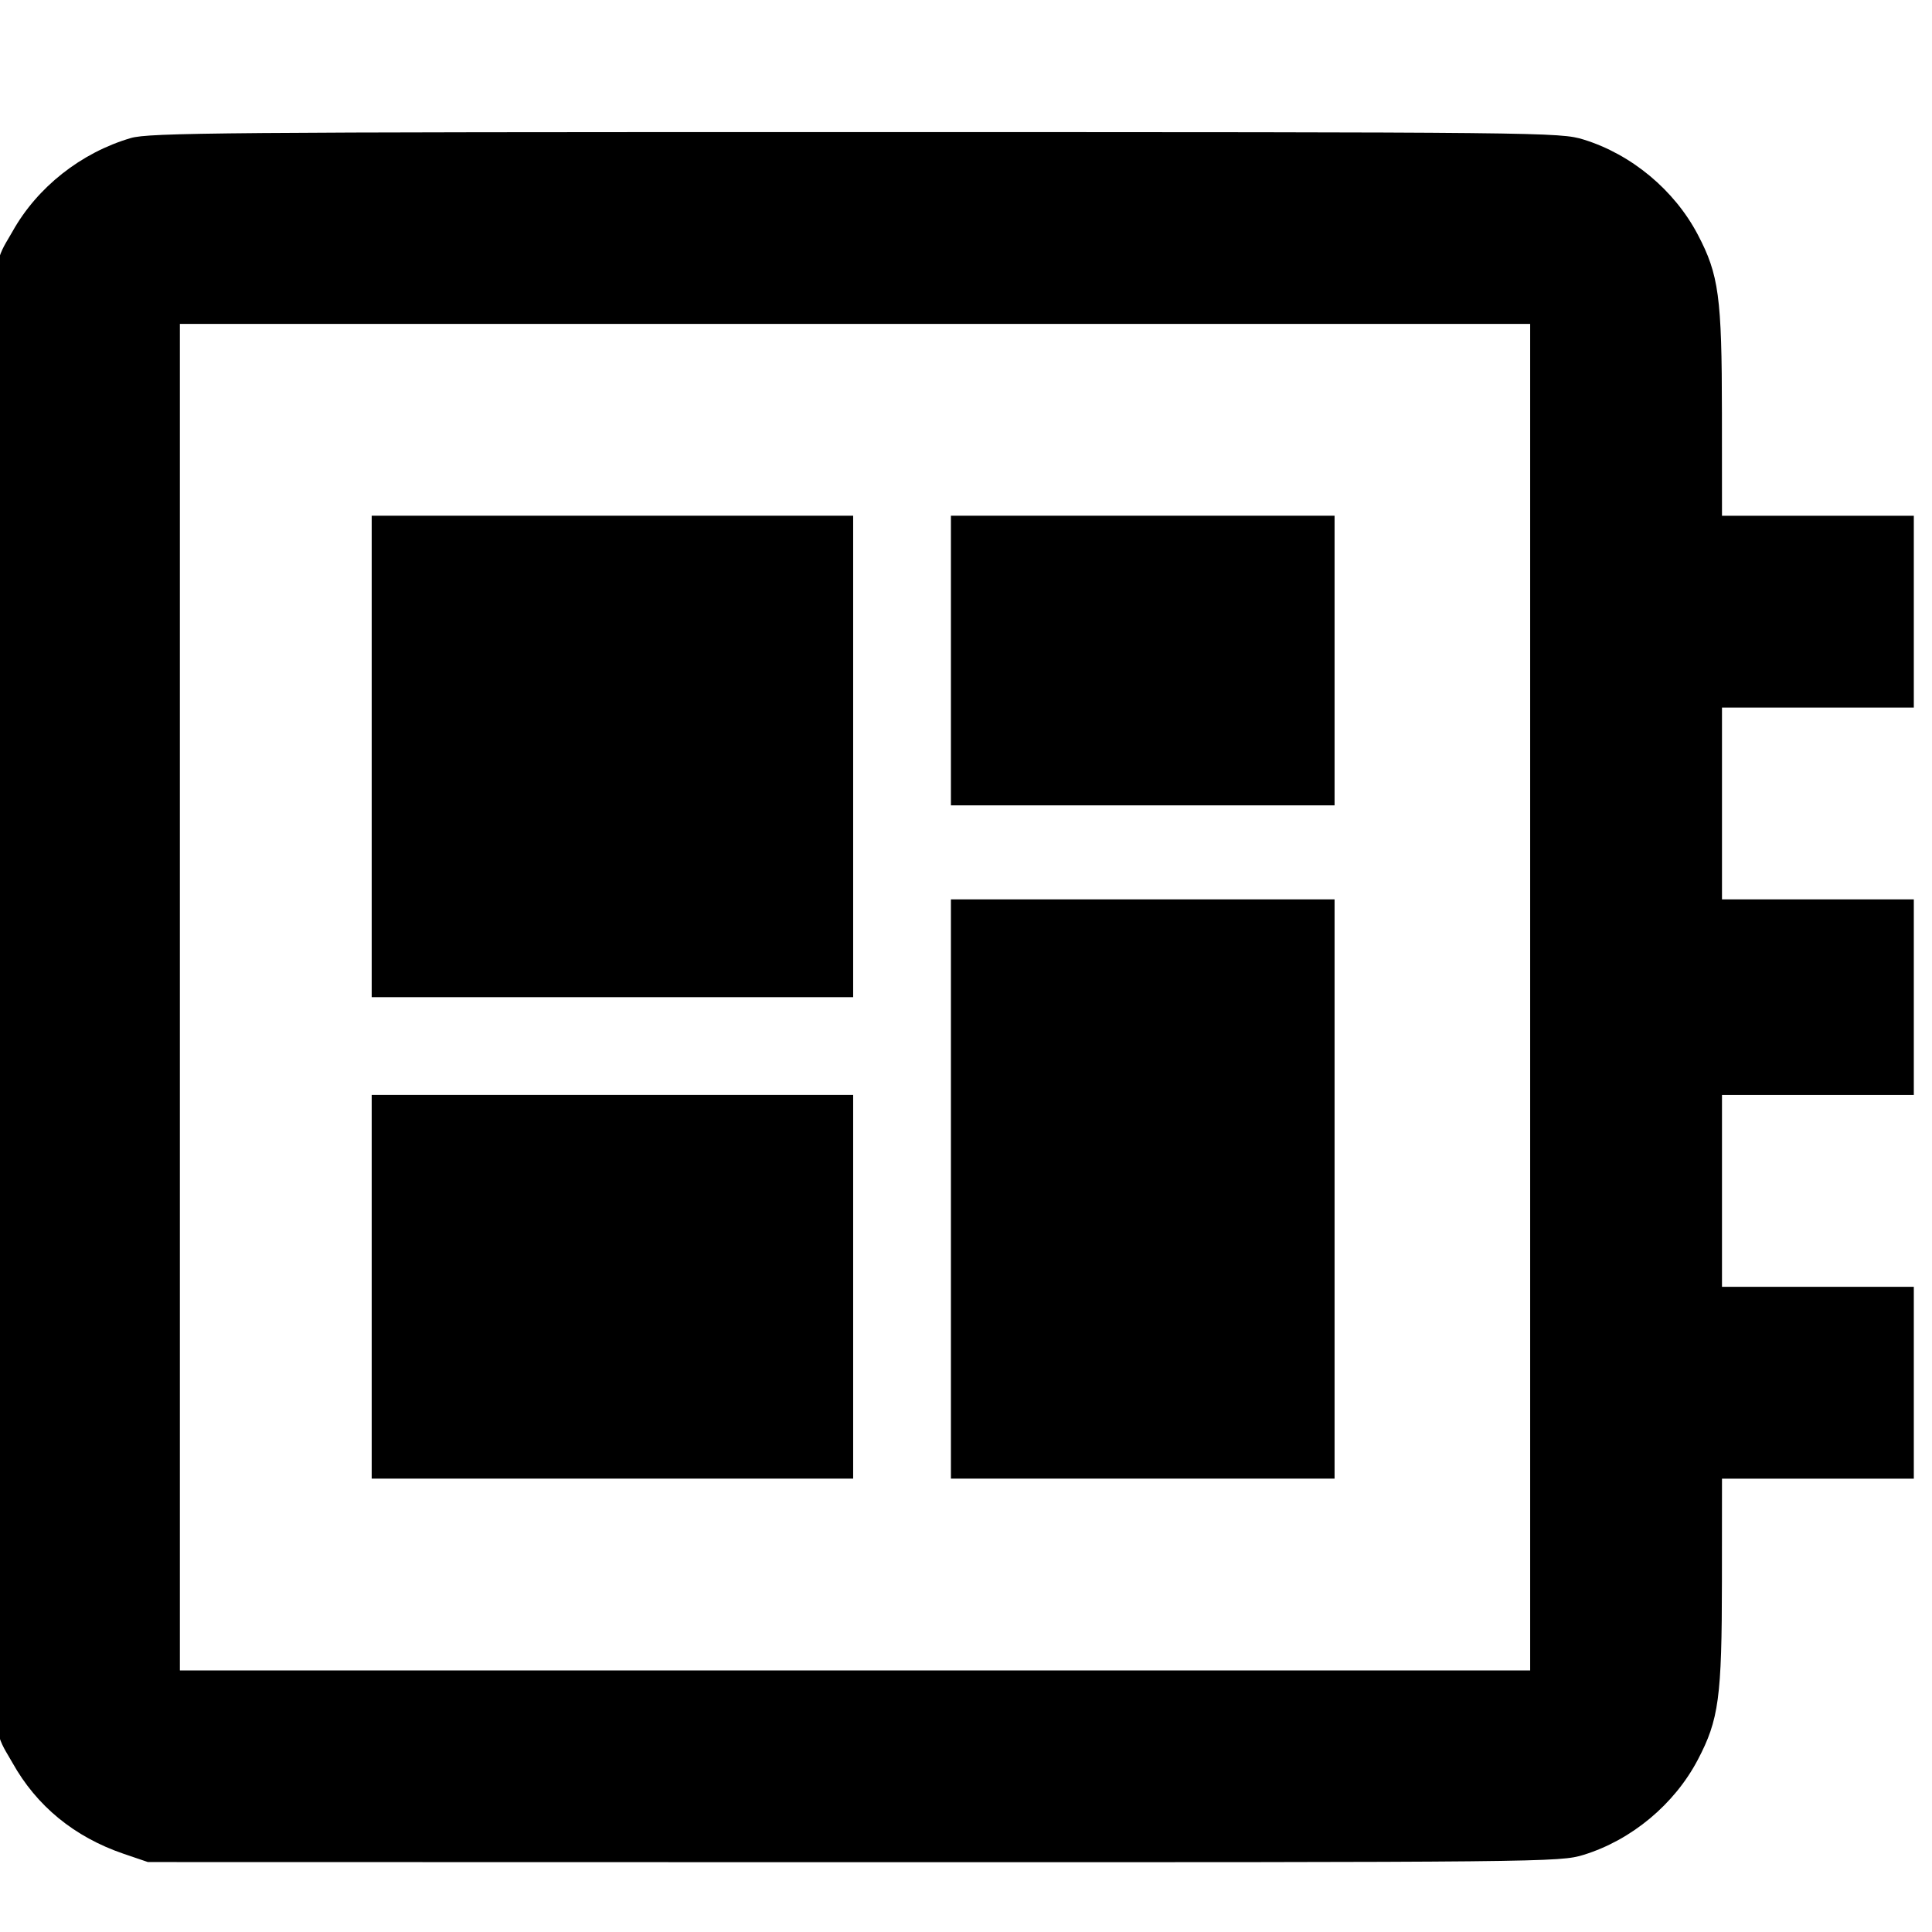 <svg width="31.75mm" height="31.75mm" version="1.1" viewBox="0 0 31.75 31.75" xmlns="http://www.w3.org/2000/svg"><g transform="translate(-296.76 -2153.4)"><rect x="-394.76" y="1435.7" width="53.988" height="0" fill="#0f0"/><g transform="matrix(.25 0 0 .25 469.73 1884.8)"><rect x="-691.89" y="1074.5" width="127" height="127" fill="none"/><path transform="matrix(.265 0 0 .265 0 -100.09)" d="m-2398.7 4464.8c-157.17 0-175.18 0.149-179.74 1.488-12.328 3.621-23.188 12.196-29.312 23.148-6.436 11.508-6.051-0.569-6.051 189.96 0 190.43-0.38 178.46 6.018 189.9 6.01 10.747 15.351 18.402 27.545 22.574l6.064 2.062 175.07 0.037c172.04 0.024 175.18-0.01 181.07-1.828 11.866-3.665 22.505-12.52 28.307-23.561 5.237-9.967 5.977-15.444 5.996-44.33l0.016-25.424h47.584v-47.584h-47.584v-47.584h47.584v-48.518h-47.584v-47.584h47.584v-47.584h-47.584l-0.016-25.424c-0.018-28.886-0.759-34.363-5.996-44.33-5.801-11.04-16.441-19.895-28.307-23.561-5.892-1.811-9.066-1.851-180.67-1.851zm-167.55 47.582h334.95v334.02h-334.95v-167.01zm47.584 47.584v119.43h119.43v-119.43h-59.713zm143.68 0v71.844h95.168v-71.844h-47.584zm0 95.168v143.69h95.168v-143.69h-47.584zm-143.68 48.518v95.168h119.43v-95.168h-59.713z" stroke-width=".933"/></g></g></svg>
